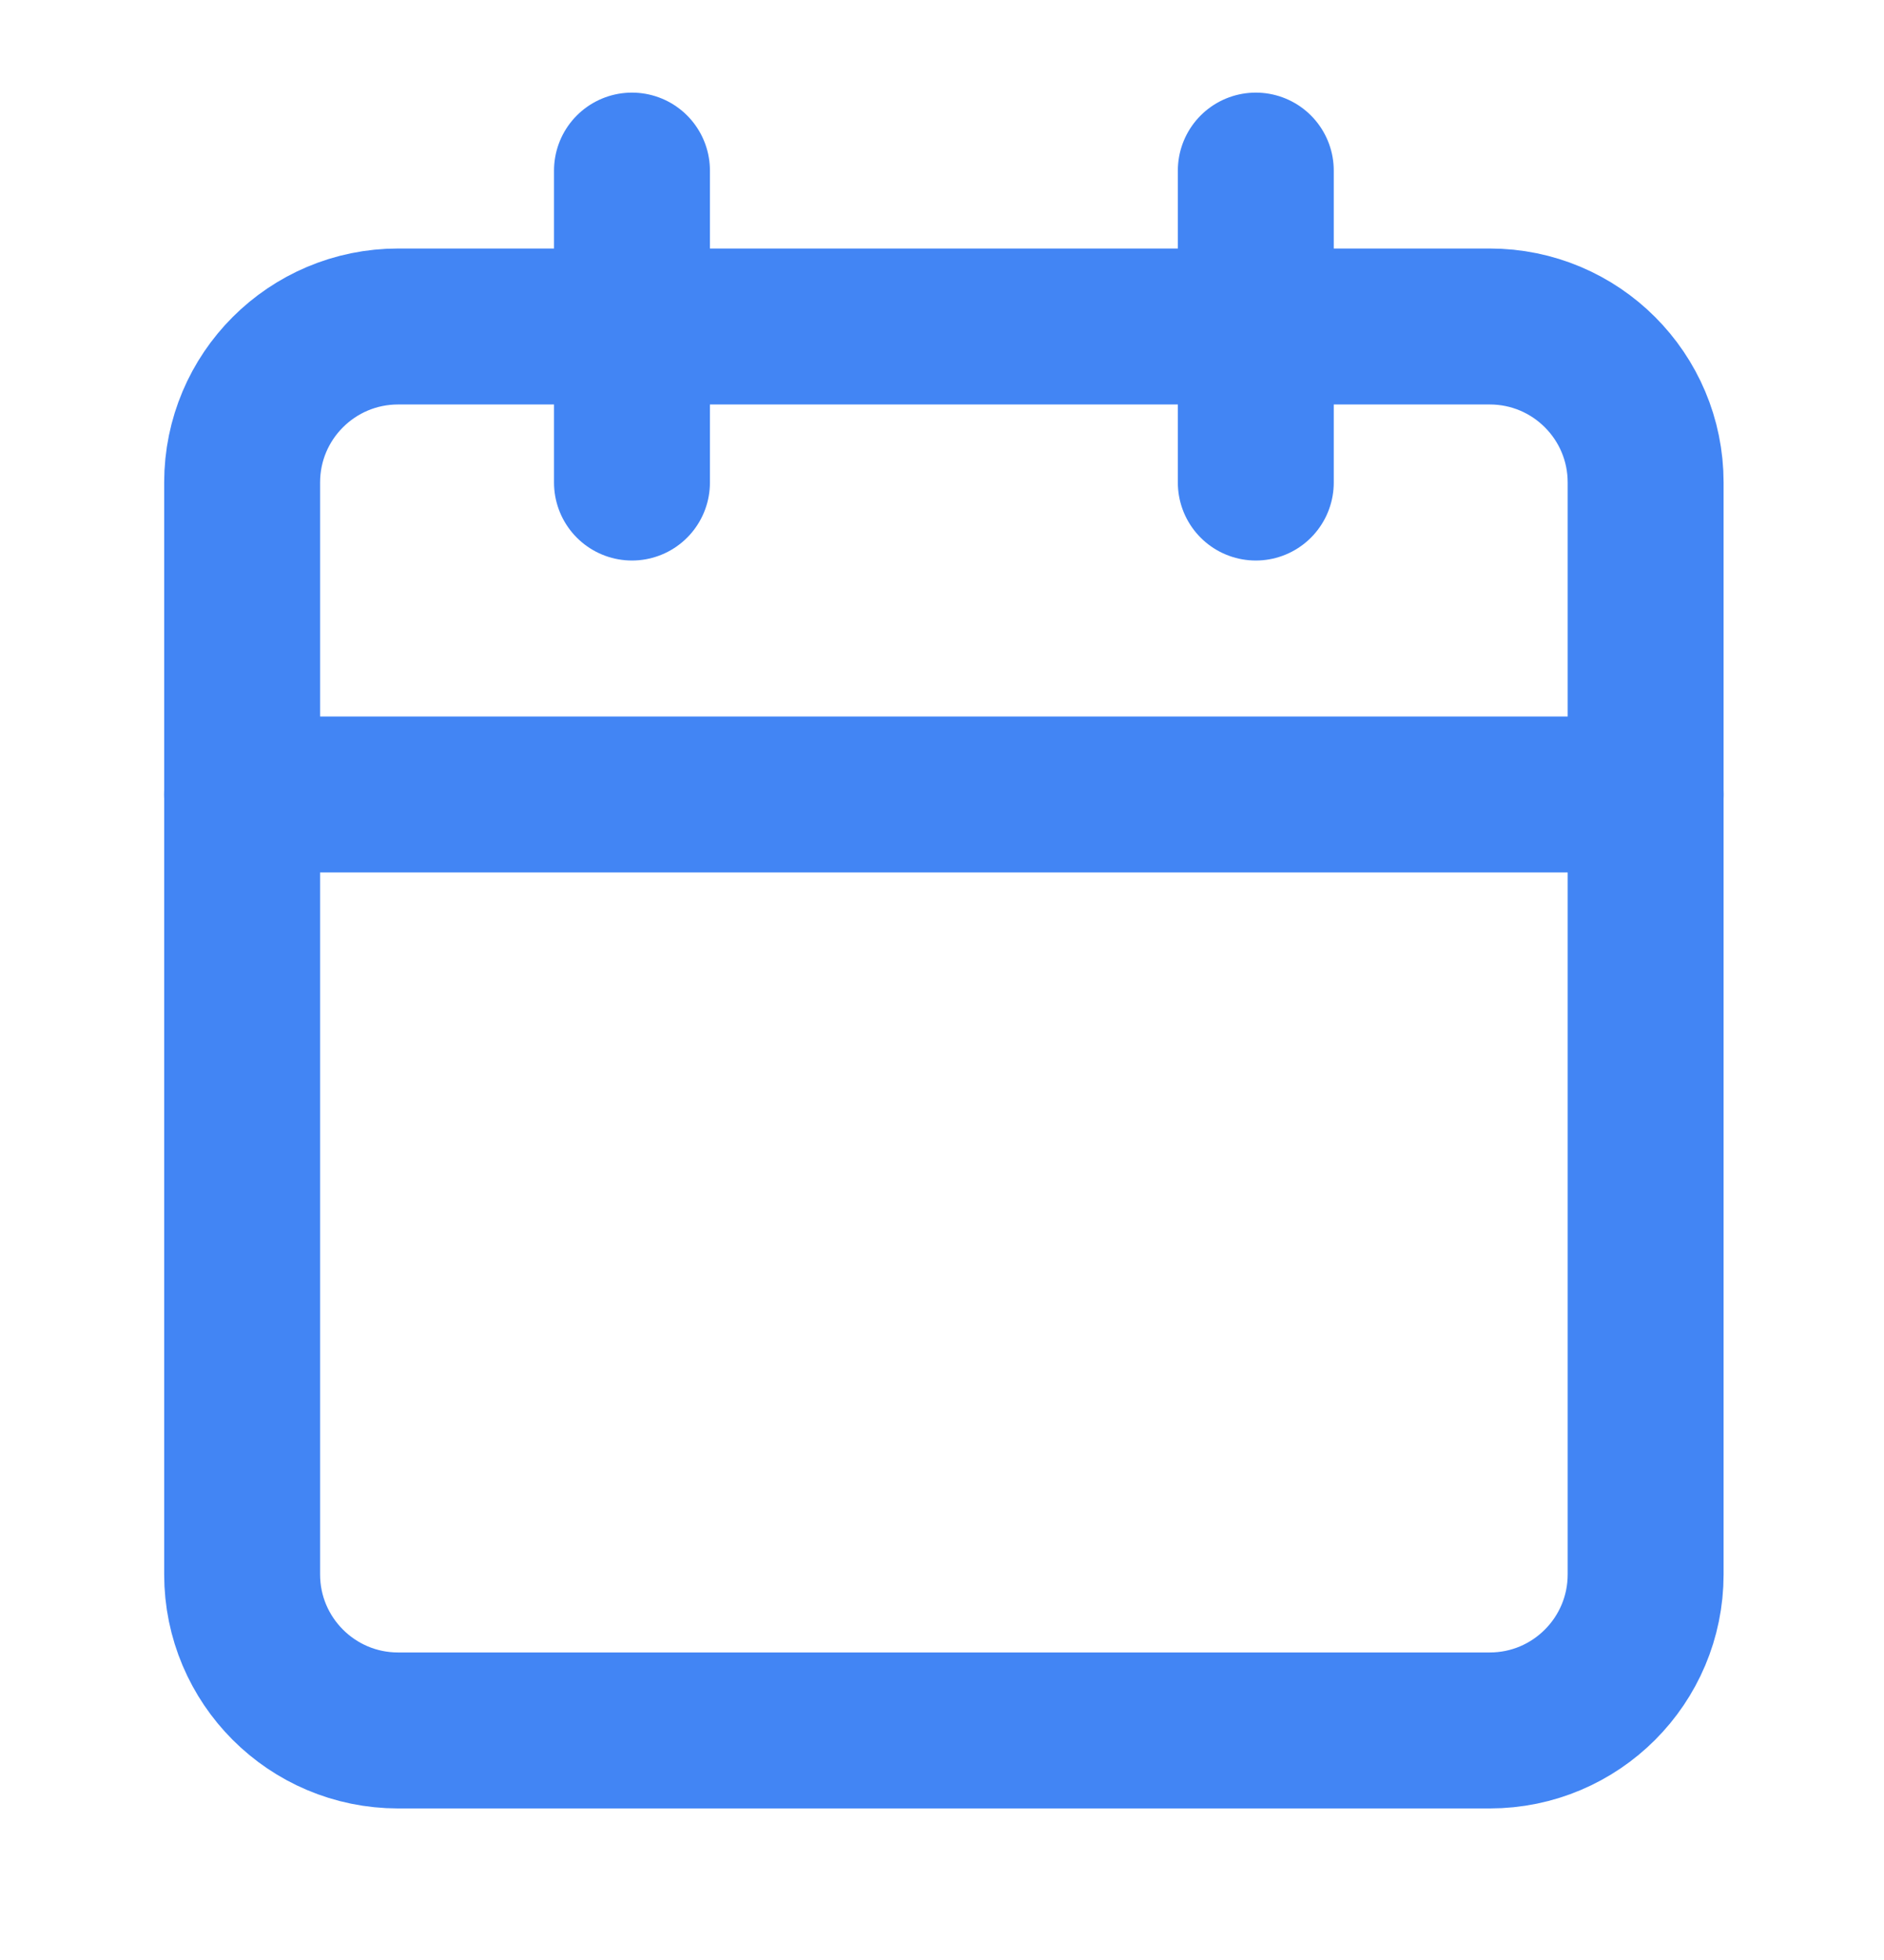 <svg width="25" height="26" viewBox="0 0 25 26" fill="none" xmlns="http://www.w3.org/2000/svg">
<path d="M19.768 4.331H5.283C4.14 4.331 3.213 5.257 3.213 6.4V20.885C3.213 22.028 4.14 22.955 5.283 22.955H19.768C20.911 22.955 21.837 22.028 21.837 20.885V6.4C21.837 5.257 20.911 4.331 19.768 4.331Z" stroke="#4285F4" stroke-width="2.069" stroke-linecap="round" stroke-linejoin="round"/>
<path d="M16.664 2.263V6.401" stroke="#4285F4" stroke-width="2.069" stroke-linecap="round" stroke-linejoin="round"/>
<path d="M8.386 2.263V6.401" stroke="#4285F4" stroke-width="2.069" stroke-linecap="round" stroke-linejoin="round"/>
<path d="M3.213 10.539H21.837" stroke="#4285F4" stroke-width="2.069" stroke-linecap="round" stroke-linejoin="round"/>
</svg>

